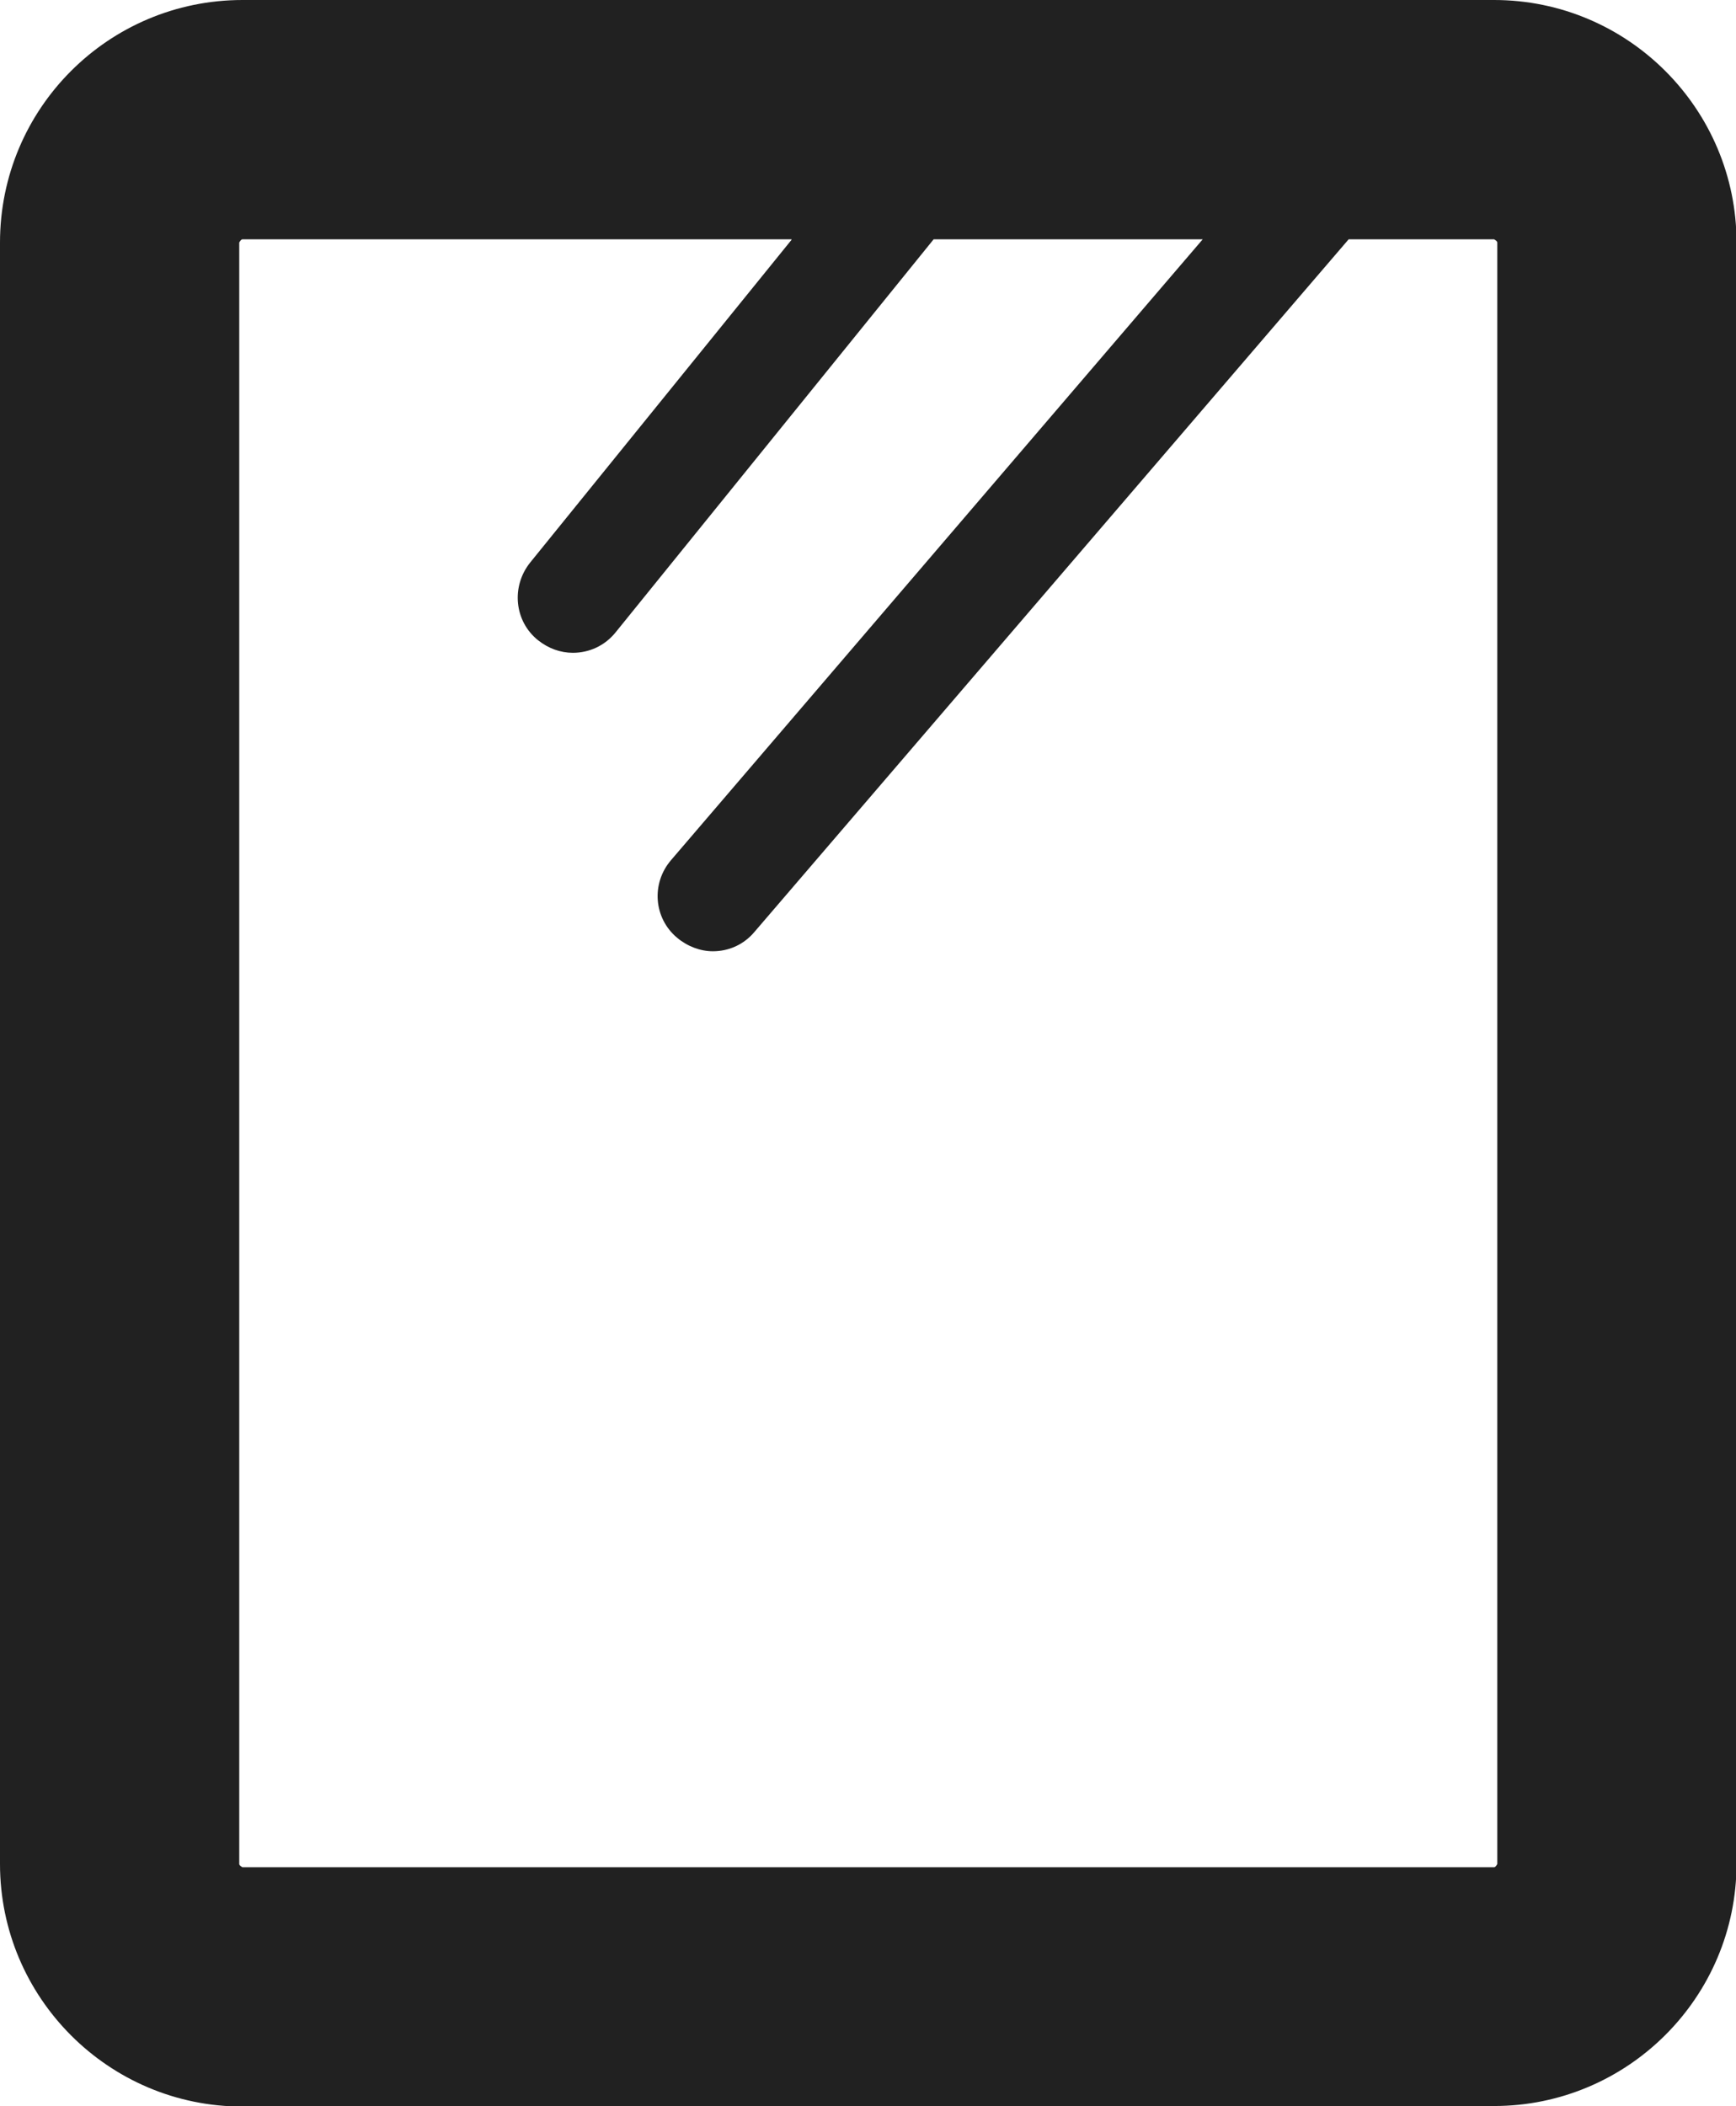 <svg xmlns="http://www.w3.org/2000/svg" viewBox="0 0 32 38.81"><path d="M4.47 38.81h23.07c2.46 0 4.47-2 4.47-4.47V4.47c0-2.46-2-4.47-4.47-4.47H4.47C2 0 0 2 0 4.47v29.88c0 2.46 2 4.47 4.47 4.47zM14.59 4.42l-4.82 5.95c-.35.44-.29 1.08.15 1.43.19.15.41.23.64.23.3 0 .59-.13.79-.38l5.86-7.24h4.96l-9.8 11.44c-.37.43-.32 1.07.11 1.43.19.16.43.25.66.25.29 0 .57-.12.77-.36L24.86 4.41h2.68s.06.03.06.06v29.88s-.03.06-.06.06H4.47s-.06-.03-.06-.06V4.47s.03-.06.06-.06h10.12z" fill="#212121"/></svg>